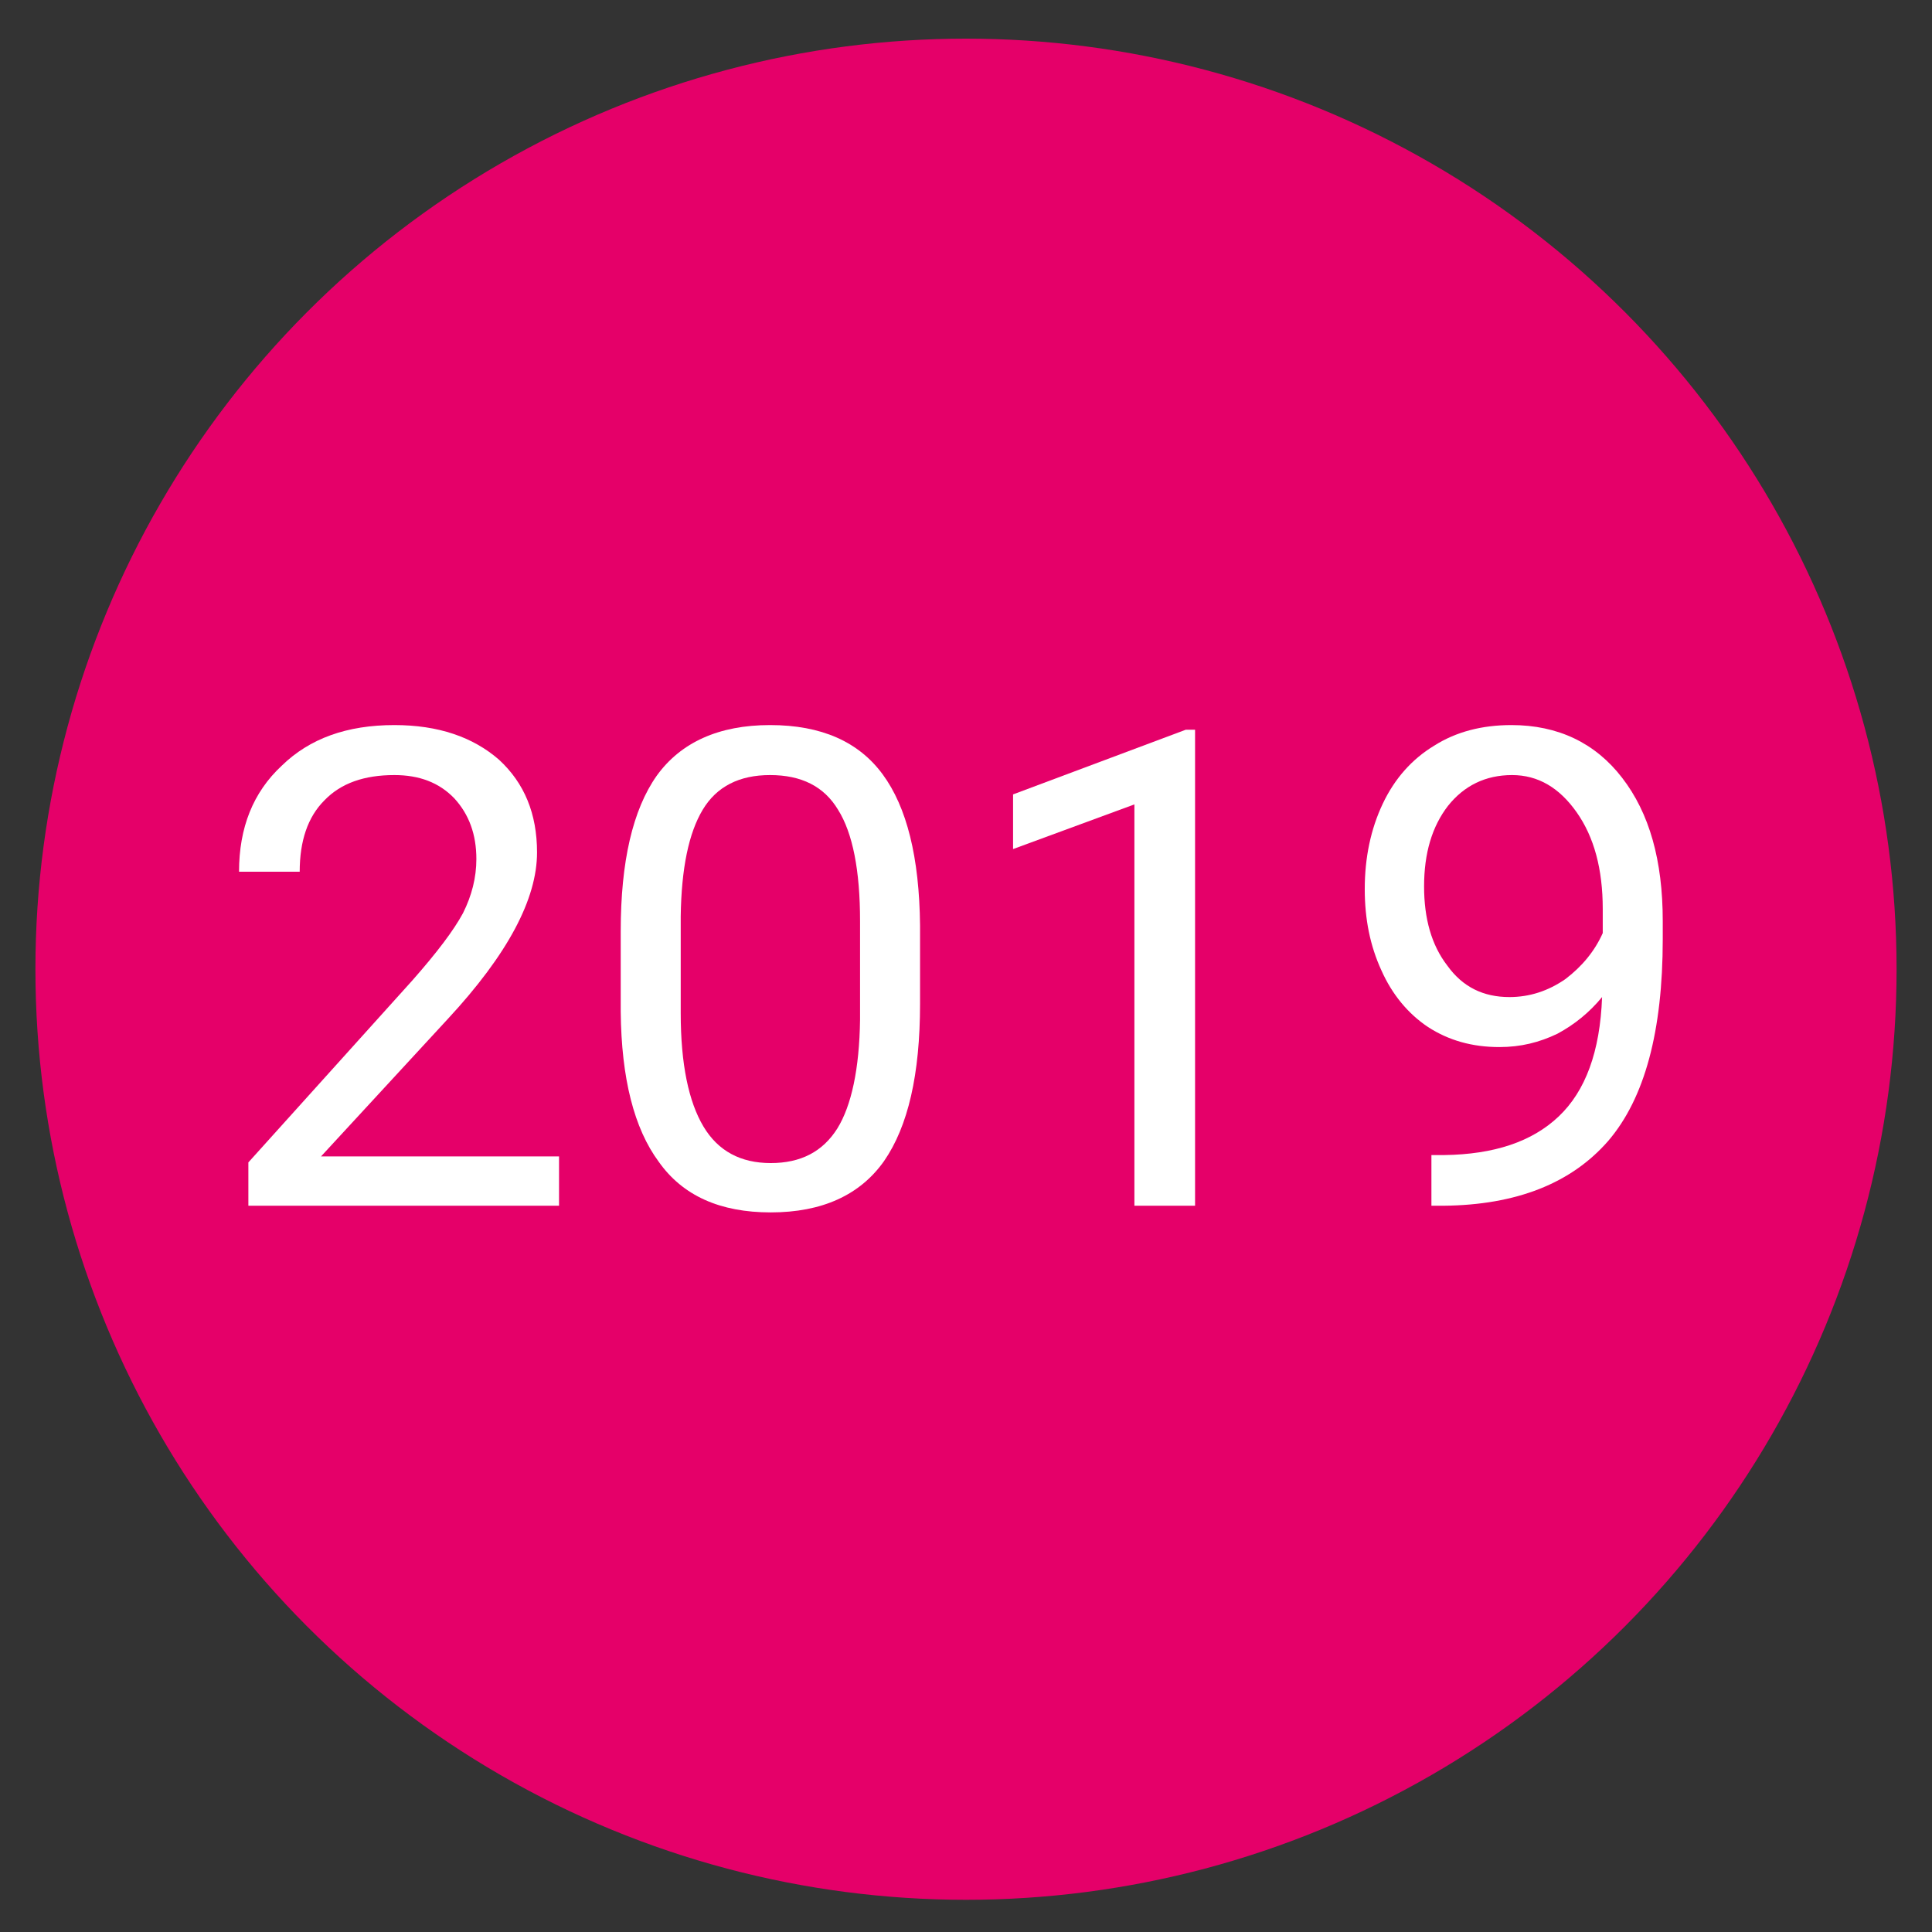 <?xml version="1.0" encoding="UTF-8" standalone="no"?>
<svg xmlns="http://www.w3.org/2000/svg" xmlns:xlink="http://www.w3.org/1999/xlink" xmlns:serif="http://www.serif.com/" width="100%" height="100%" viewBox="0 0 300 300" version="1.1" xml:space="preserve" style="fill-rule:evenodd;clip-rule:evenodd;stroke-linejoin:round;stroke-miterlimit:2;">
    <rect x="0" y="0" width="300" height="300" fill="#333333" stroke="none"/>
    <g transform="matrix(1,0,0,1,0.5,0)">
        <circle cx="149.5" cy="150.5" r="144.5" style="fill:rgb(229,0,105);"></circle>
    </g>
    <g transform="matrix(0.806,0,0,0.806,-7.035,32.474)">
        <g transform="matrix(128.436,0,0,128.436,49,192)">
            <path d="M0.525,-0L0.059,-0L0.059,-0.065L0.305,-0.338C0.342,-0.38 0.367,-0.413 0.381,-0.439C0.394,-0.465 0.401,-0.492 0.401,-0.52C0.401,-0.557 0.39,-0.587 0.368,-0.611C0.345,-0.635 0.315,-0.646 0.278,-0.646C0.233,-0.646 0.198,-0.634 0.173,-0.608C0.148,-0.583 0.136,-0.547 0.136,-0.501L0.045,-0.501C0.045,-0.567 0.066,-0.62 0.109,-0.66C0.151,-0.701 0.207,-0.721 0.278,-0.721C0.344,-0.721 0.396,-0.703 0.435,-0.669C0.473,-0.634 0.492,-0.588 0.492,-0.53C0.492,-0.46 0.448,-0.377 0.358,-0.28L0.168,-0.074L0.525,-0.074L0.525,-0Z" style="fill:white;fill-rule:nonzero;"></path>
        </g>
        <g transform="matrix(128.436,0,0,128.436,121.12,192)">
            <path d="M0.505,-0.303C0.505,-0.197 0.487,-0.119 0.451,-0.067C0.415,-0.016 0.358,0.01 0.281,0.01C0.205,0.01 0.149,-0.015 0.113,-0.066C0.076,-0.116 0.057,-0.191 0.056,-0.291L0.056,-0.412C0.056,-0.516 0.074,-0.594 0.11,-0.645C0.146,-0.695 0.203,-0.721 0.28,-0.721C0.357,-0.721 0.413,-0.696 0.449,-0.647C0.485,-0.598 0.504,-0.523 0.505,-0.42L0.505,-0.303ZM0.415,-0.427C0.415,-0.503 0.404,-0.559 0.382,-0.594C0.361,-0.629 0.327,-0.646 0.28,-0.646C0.234,-0.646 0.2,-0.629 0.179,-0.594C0.158,-0.559 0.147,-0.506 0.146,-0.434L0.146,-0.289C0.146,-0.212 0.158,-0.156 0.18,-0.119C0.202,-0.082 0.236,-0.064 0.281,-0.064C0.326,-0.064 0.359,-0.081 0.381,-0.116C0.402,-0.15 0.414,-0.205 0.415,-0.279L0.415,-0.427Z" style="fill:white;fill-rule:nonzero;"></path>
        </g>
        <g transform="matrix(128.436,0,0,128.436,193.24,192)">
            <path d="M0.356,-0L0.265,-0L0.265,-0.602L0.083,-0.535L0.083,-0.617L0.342,-0.714L0.356,-0.714L0.356,-0Z" style="fill:white;fill-rule:nonzero;"></path>
        </g>
        <g transform="matrix(128.436,0,0,128.436,265.36,192)">
            <path d="M0.405,-0.313C0.386,-0.29 0.364,-0.272 0.338,-0.258C0.311,-0.245 0.283,-0.238 0.251,-0.238C0.21,-0.238 0.175,-0.248 0.144,-0.268C0.114,-0.288 0.09,-0.317 0.074,-0.353C0.057,-0.39 0.049,-0.43 0.049,-0.475C0.049,-0.522 0.058,-0.565 0.076,-0.603C0.094,-0.641 0.12,-0.67 0.153,-0.69C0.186,-0.711 0.225,-0.721 0.269,-0.721C0.339,-0.721 0.395,-0.694 0.435,-0.642C0.476,-0.589 0.496,-0.518 0.496,-0.427L0.496,-0.4C0.496,-0.262 0.469,-0.161 0.414,-0.097C0.359,-0.034 0.277,-0.001 0.167,0L0.149,0L0.149,-0.076L0.168,-0.076C0.243,-0.077 0.3,-0.096 0.34,-0.134C0.38,-0.172 0.402,-0.231 0.405,-0.313ZM0.266,-0.313C0.296,-0.313 0.324,-0.322 0.35,-0.34C0.375,-0.359 0.394,-0.382 0.406,-0.409L0.406,-0.445C0.406,-0.505 0.393,-0.553 0.367,-0.59C0.341,-0.627 0.309,-0.646 0.27,-0.646C0.23,-0.646 0.198,-0.63 0.174,-0.6C0.15,-0.569 0.138,-0.529 0.138,-0.479C0.138,-0.431 0.149,-0.391 0.173,-0.36C0.196,-0.328 0.227,-0.313 0.266,-0.313Z" style="fill:white;fill-rule:nonzero;"></path>
        </g>
    </g>
</svg>

